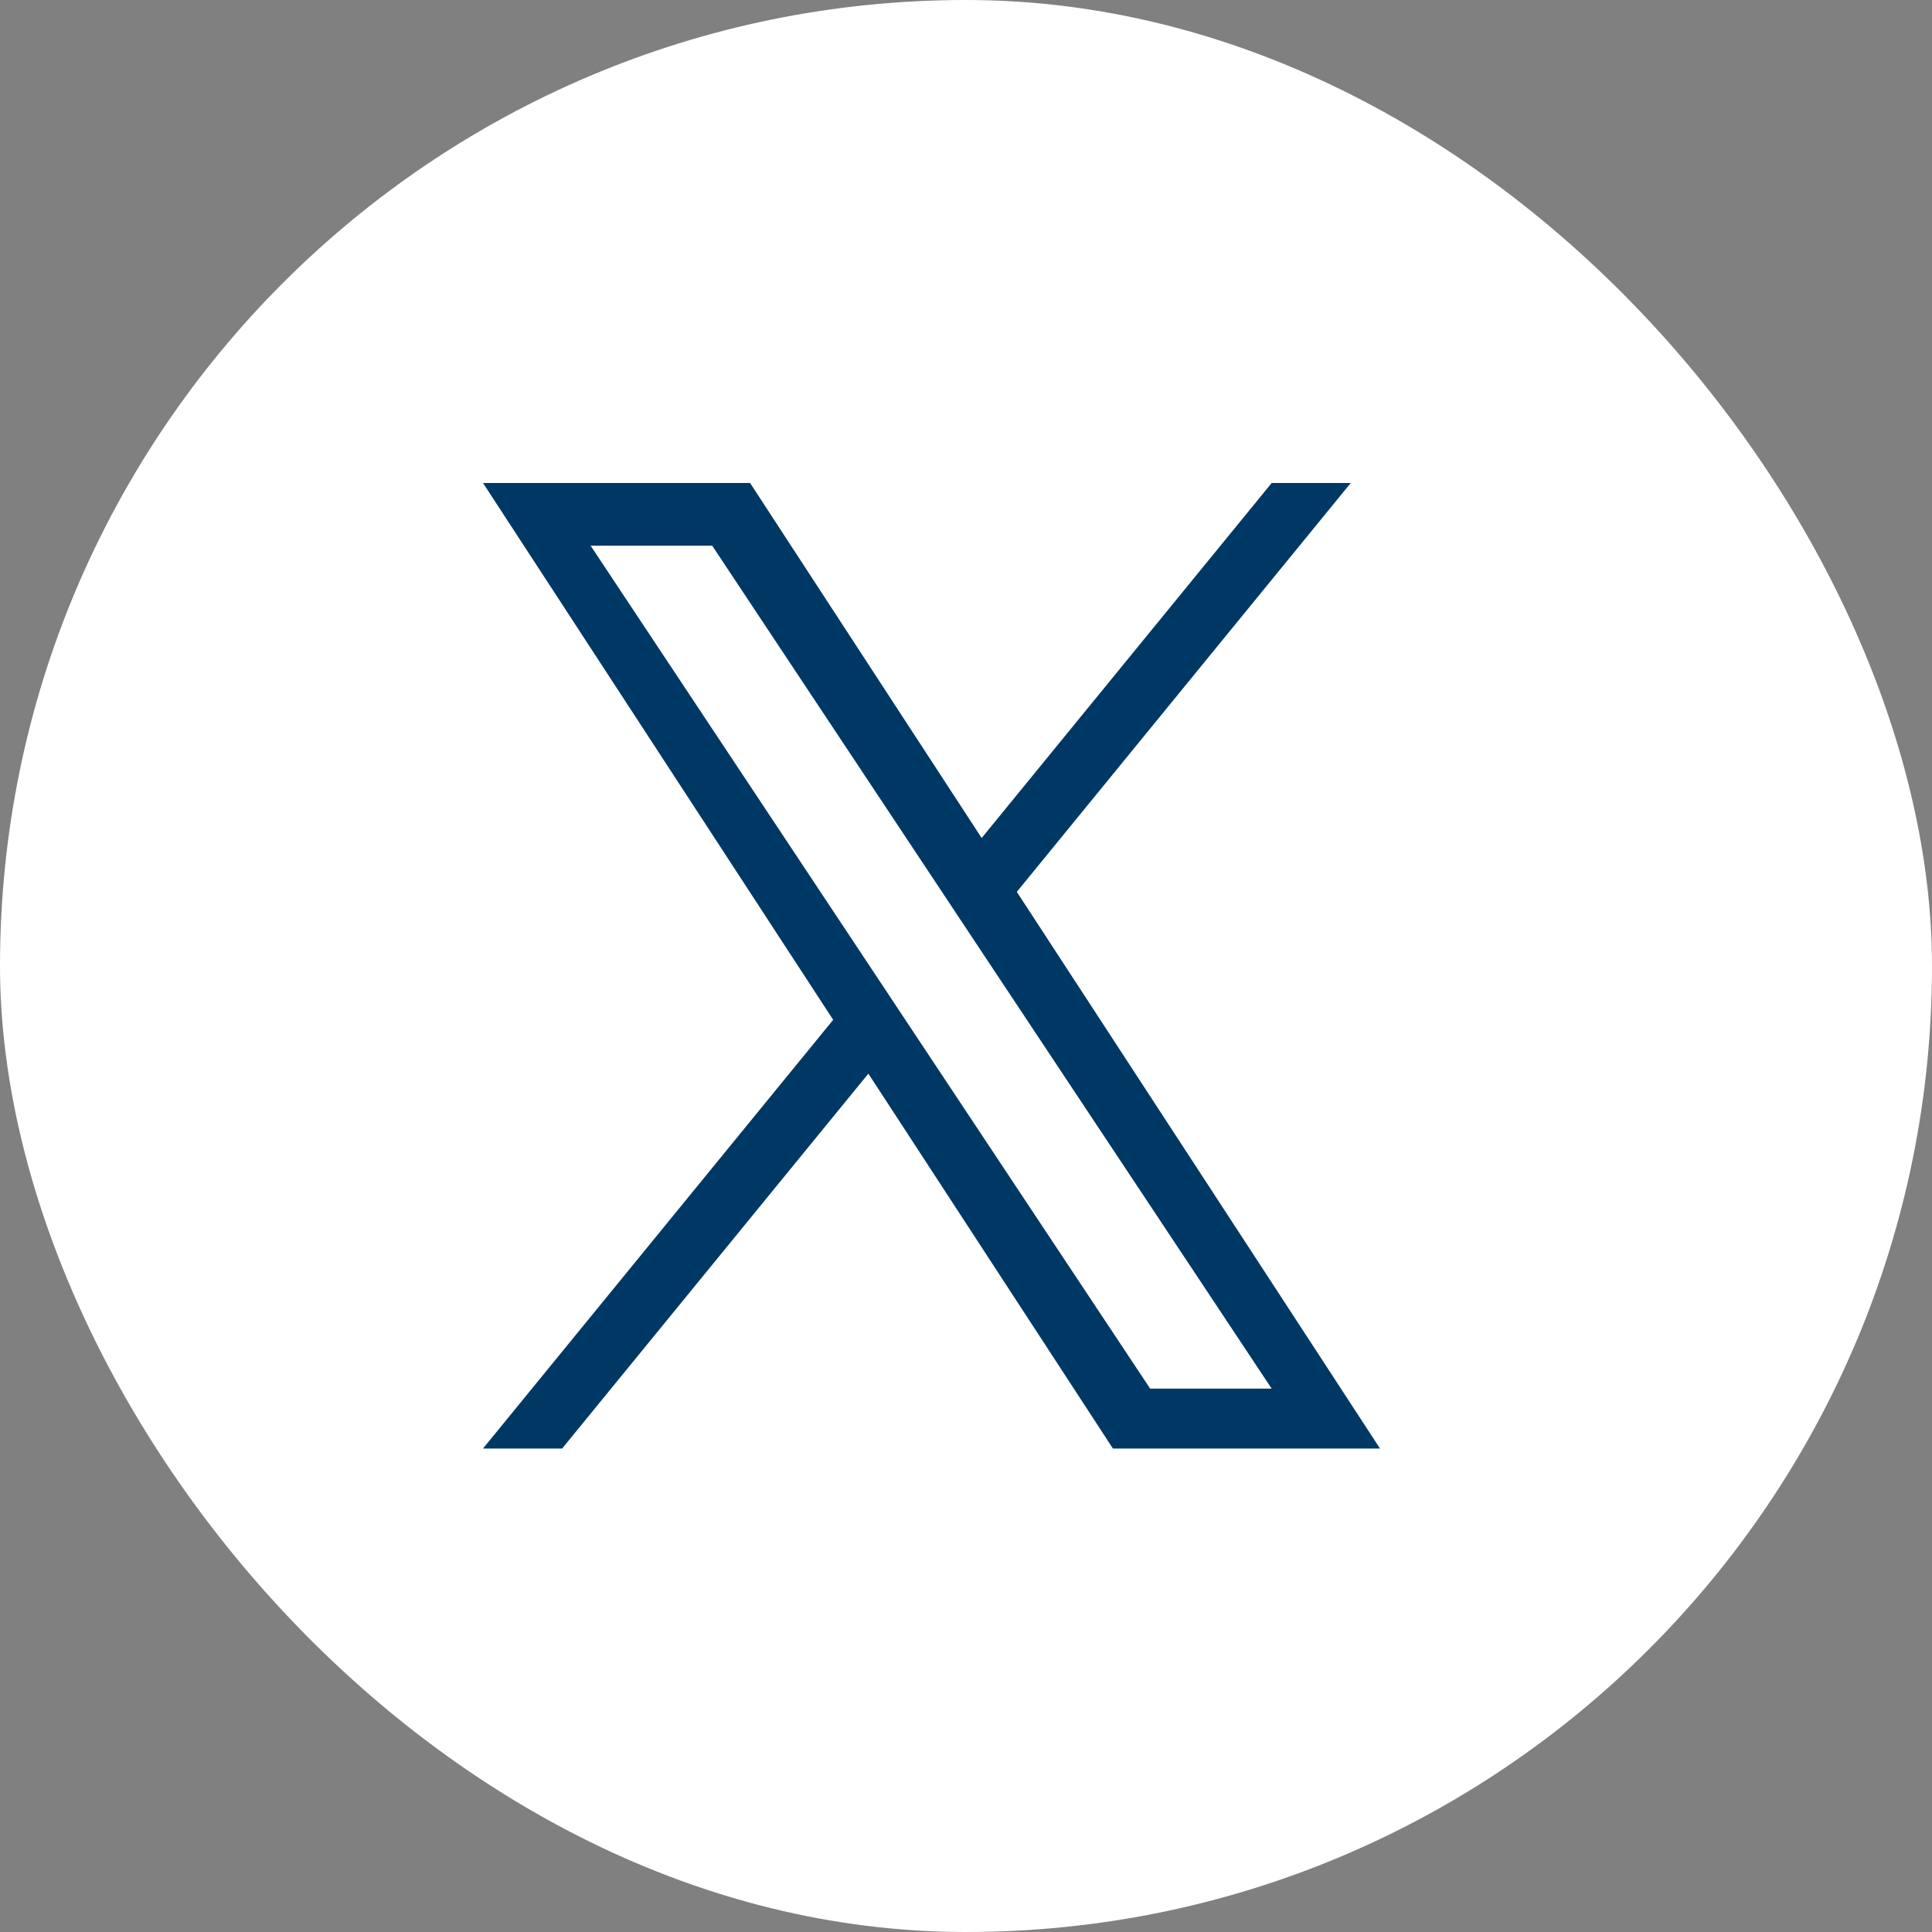 <?xml version="1.0" encoding="UTF-8"?> <svg xmlns="http://www.w3.org/2000/svg" width="28" height="28" viewBox="0 0 28 28" fill="none"><rect x="0" y="0" width="28" height="28" fill="#808080" stroke="none"/><rect width="28" height="28" rx="14" fill="white"></rect><g clip-path="url(#clip0_23_189)"><path d="M14.737 12.925L19.576 7H18.43L14.227 12.145L10.871 7H7L12.075 14.78L7 20.993H8.147L12.585 15.56L16.129 20.993H20L14.736 12.925H14.737ZM13.166 14.848L12.652 14.073L8.56 7.909H10.322L13.624 12.884L14.138 13.659L18.43 20.125H16.669L13.166 14.848V14.848Z" fill="#003865"></path></g><defs><clipPath id="clip0_23_189"><rect width="13" height="14" fill="white" transform="translate(7 7)"></rect></clipPath></defs></svg> 
